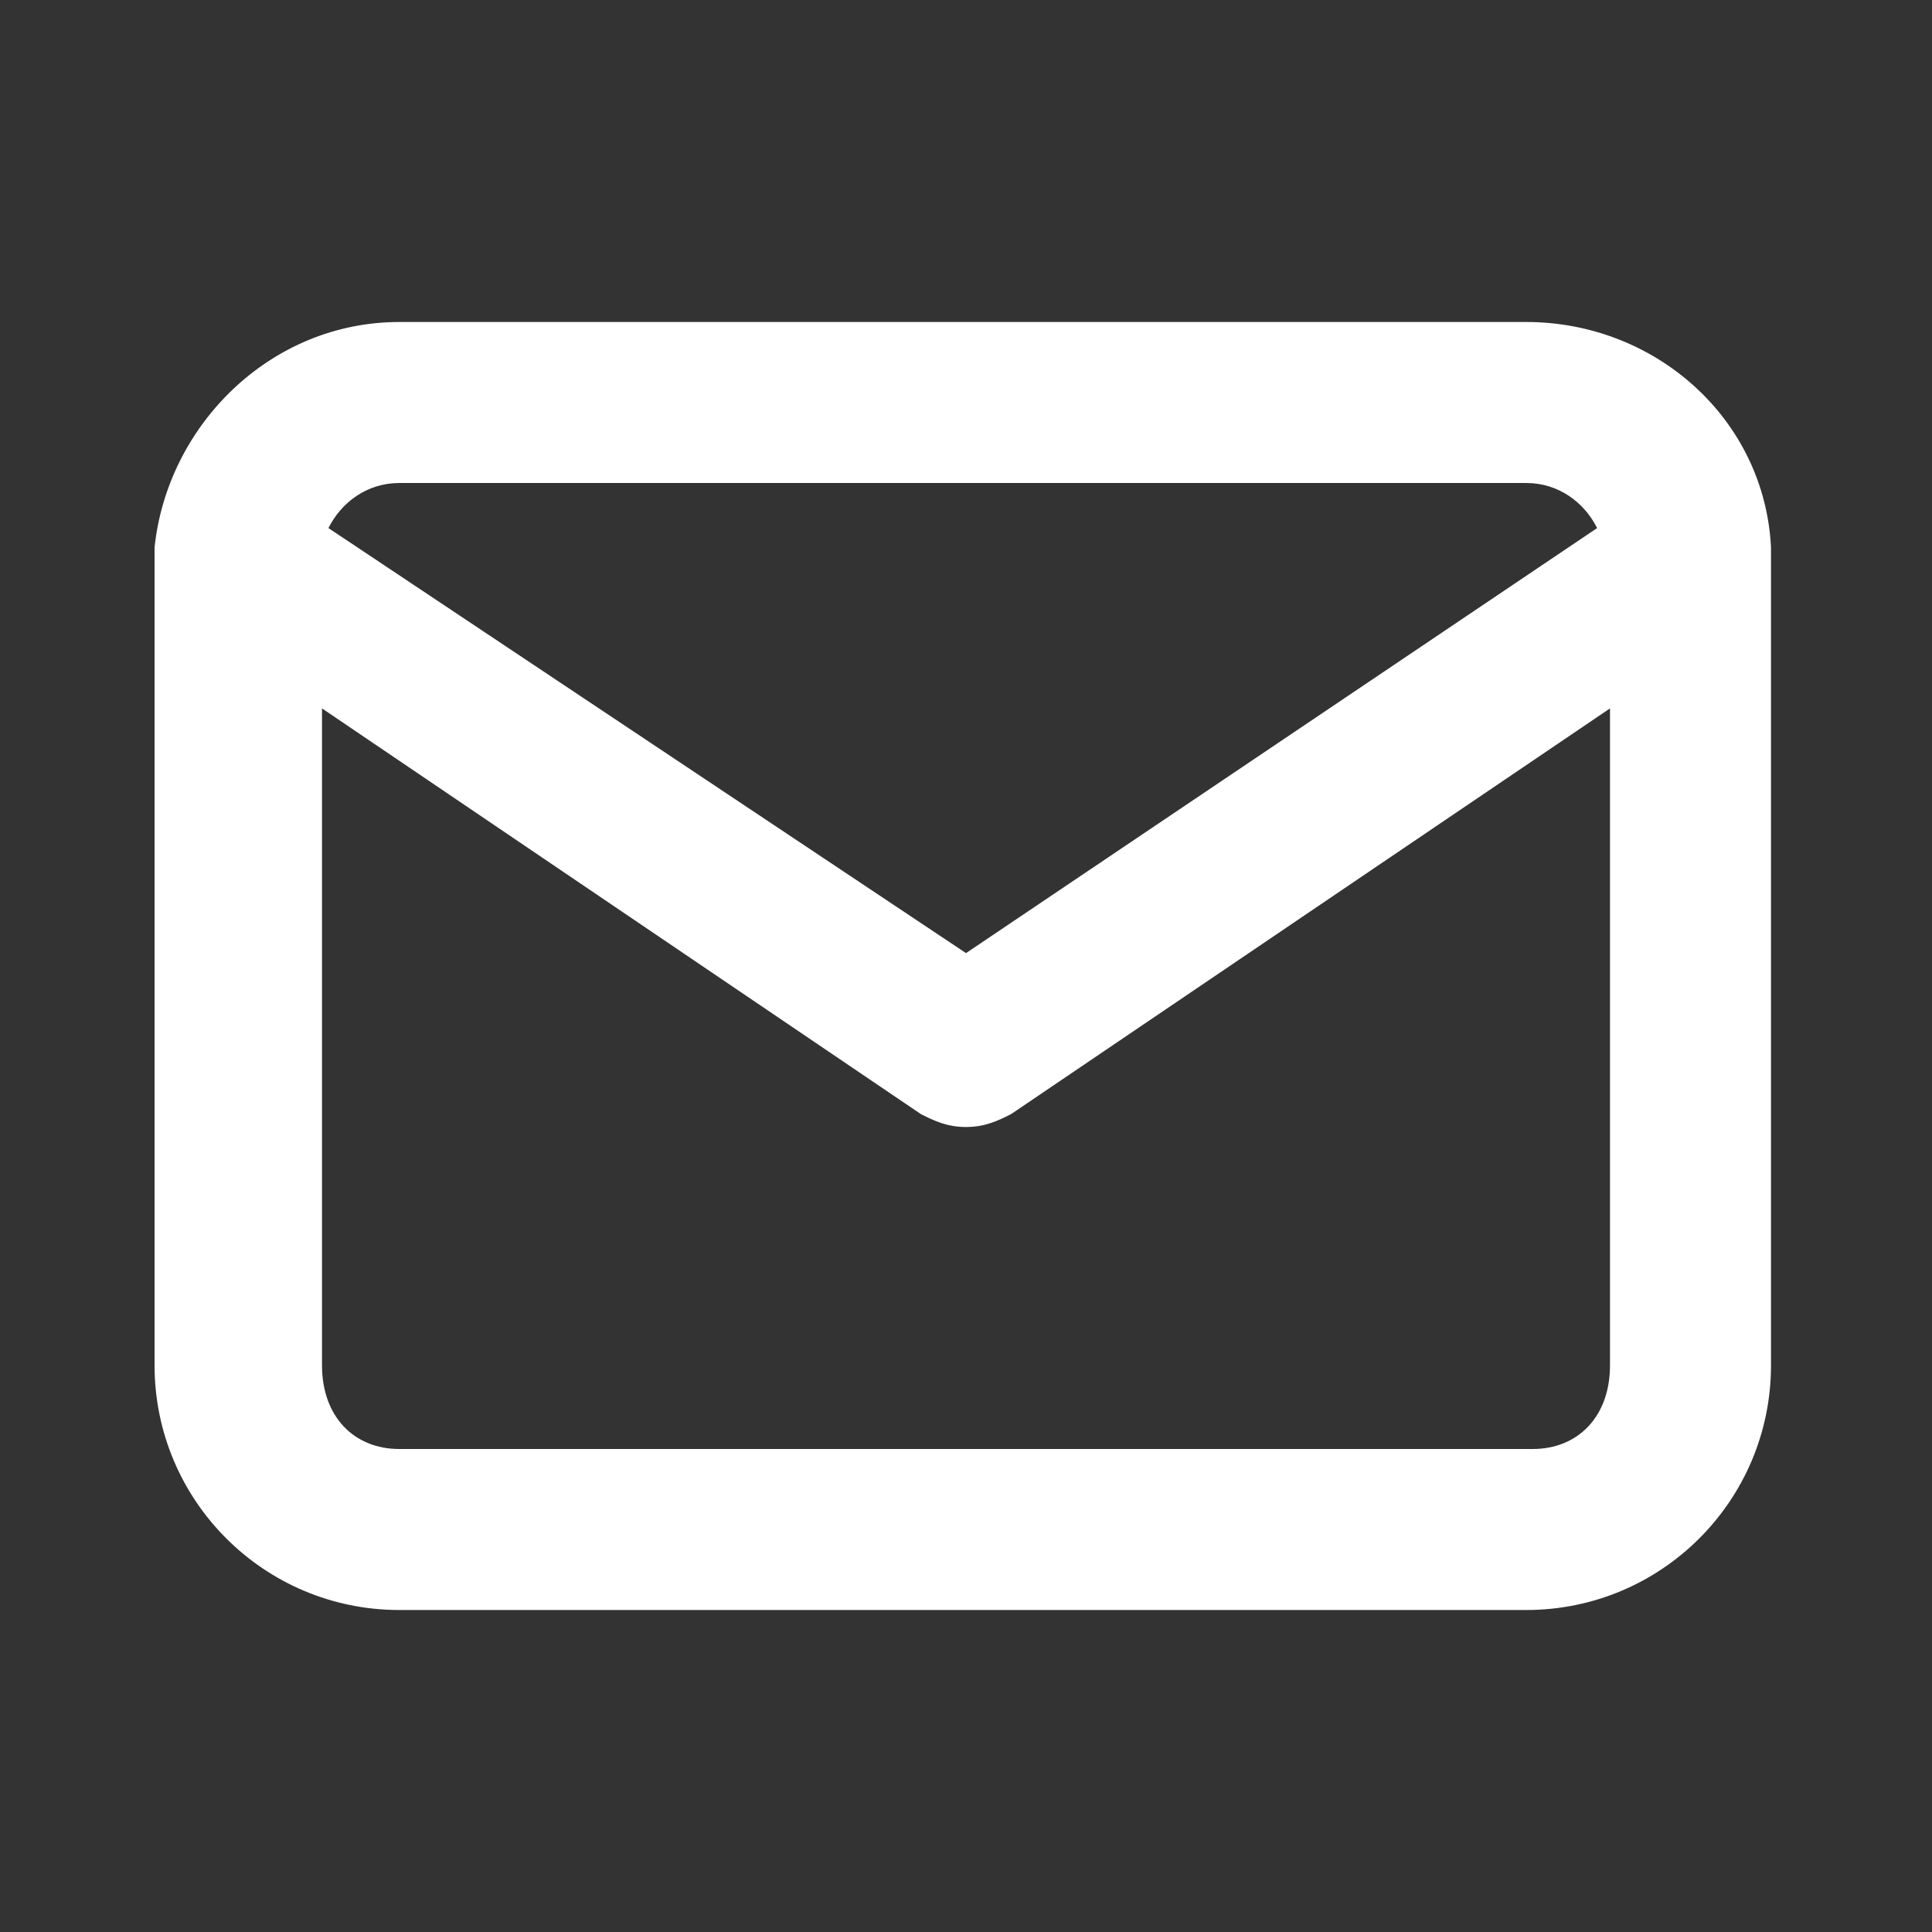 <?xml version="1.0" encoding="utf-8"?>
<!-- Generator: Adobe Illustrator 27.9.0, SVG Export Plug-In . SVG Version: 6.00 Build 0)  -->
<svg version="1.1" id="Layer_1" xmlns="http://www.w3.org/2000/svg" xmlns:xlink="http://www.w3.org/1999/xlink" x="0px" y="0px"
	 viewBox="0 0 30 30" style="enable-background:new 0 0 30 30;" xml:space="preserve">
<rect x="0" y="0" width="30" height="30" fill="#333333" stroke="none"/>
<style type="text/css">
	.st0{fill:none;}
	.st1{fill:#FFFFFF;}
</style>
<path class="st0" d="M0,0h30v30H0V0z"/>
<path class="st1" d="M27.5,8.5L27.5,8.5c-0.1-2-1.8-3.5-3.8-3.5H6.2c-2,0-3.6,1.6-3.8,3.5l0,0c0,0.1,0,0.1,0,0.2v12.5
	c0,2.1,1.7,3.8,3.8,3.8h17.5c2.1,0,3.8-1.7,3.8-3.8V8.8C27.5,8.6,27.5,8.6,27.5,8.5z M6.2,7.5h17.5c0.5,0,0.9,0.3,1.1,0.7L15,14.8
	L5.1,8.2C5.3,7.8,5.7,7.5,6.2,7.5z M23.8,22.5H6.2C5.5,22.5,5,22,5,21.2V11l9.3,6.3c0.2,0.1,0.4,0.2,0.7,0.2s0.5-0.1,0.7-0.2L25,11
	v10.2C25,22,24.5,22.5,23.8,22.5z"/>
</svg>

